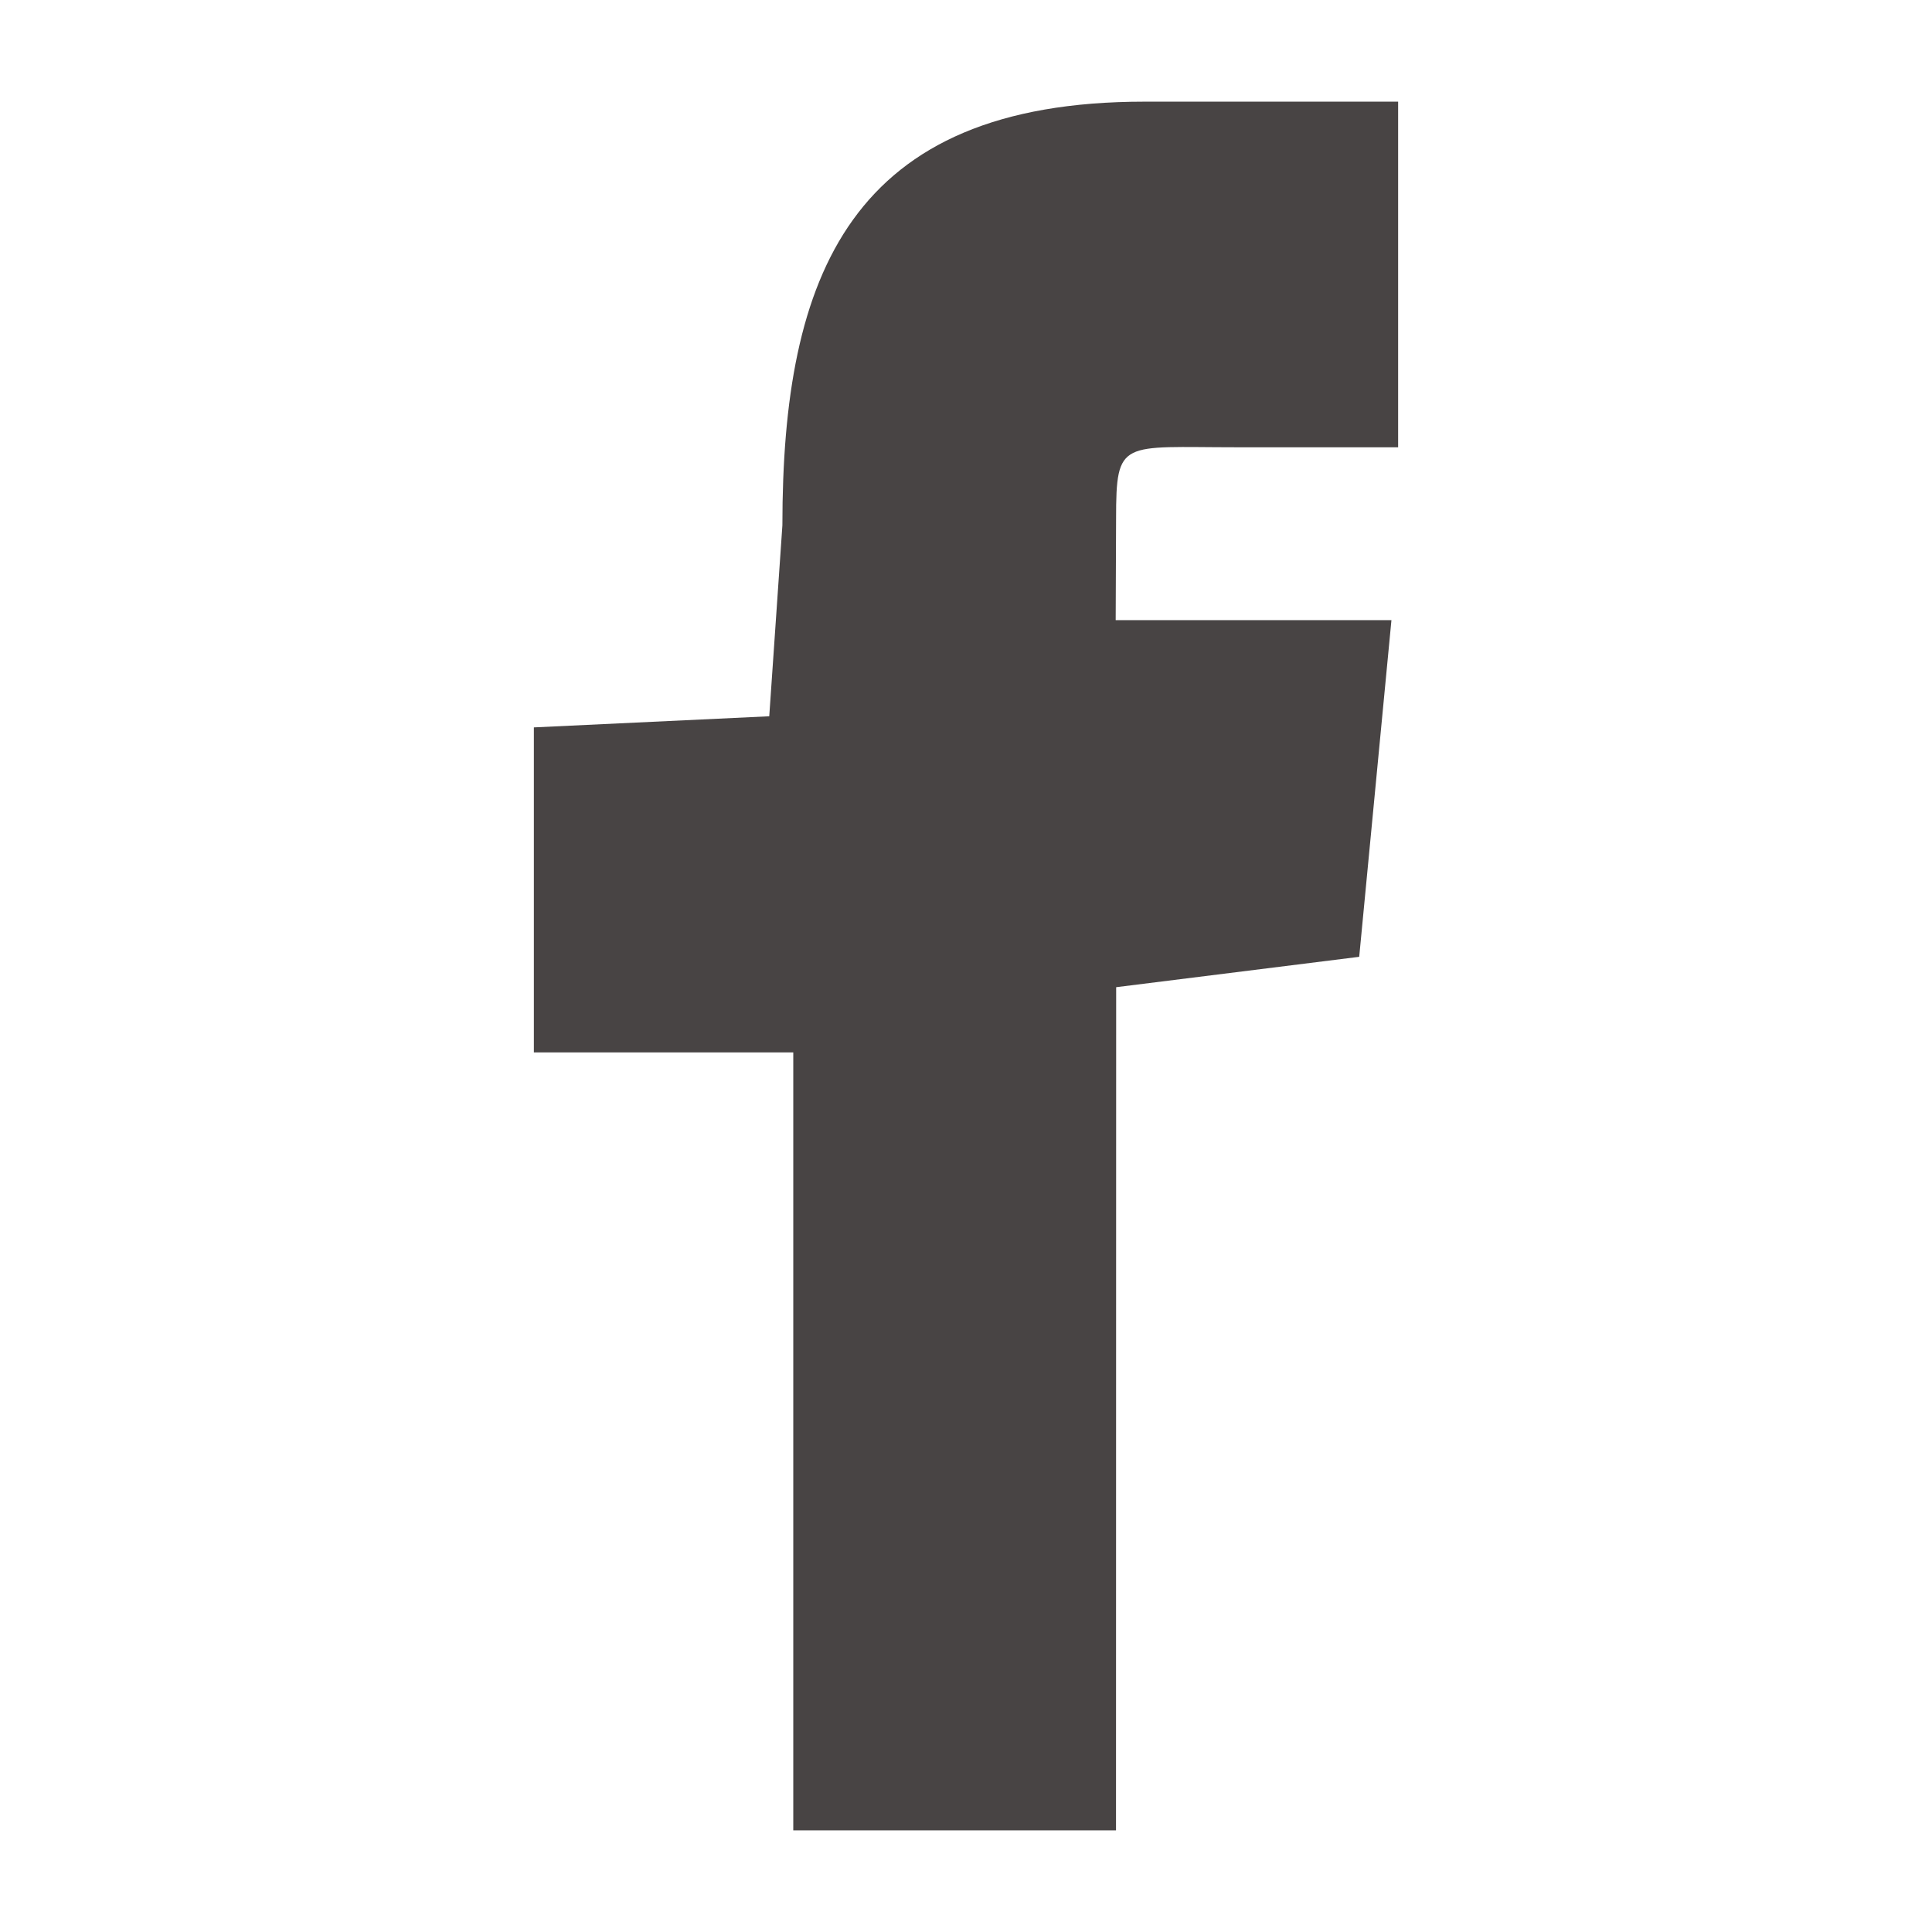 <?xml version="1.0" encoding="utf-8"?>
<!-- Generator: Adobe Illustrator 16.0.0, SVG Export Plug-In . SVG Version: 6.00 Build 0)  -->
<!DOCTYPE svg PUBLIC "-//W3C//DTD SVG 1.1//EN" "http://www.w3.org/Graphics/SVG/1.1/DTD/svg11.dtd">
<svg version="1.1" id="Layer_1" xmlns="http://www.w3.org/2000/svg" xmlns:xlink="http://www.w3.org/1999/xlink" x="0px" y="0px"
	 width="20px" height="20px" viewBox="0 0 23.975 22.884" enable-background="new 0 0 23.975 22.884" xml:space="preserve">
<path fill="#484444" d="M13.85,5.89c0-0.992,0.066-0.885,1.49-0.885h2.01V0.716h-3.148c-3.653,0-4.493,2.154-4.493,5.258
	L9.546,8.343L6.625,8.481v4.033h3.219v9.654h4.005l0.002-10.463l3.016-0.377l0.4-4.178h-3.422L13.85,5.89z"/>
</svg>
